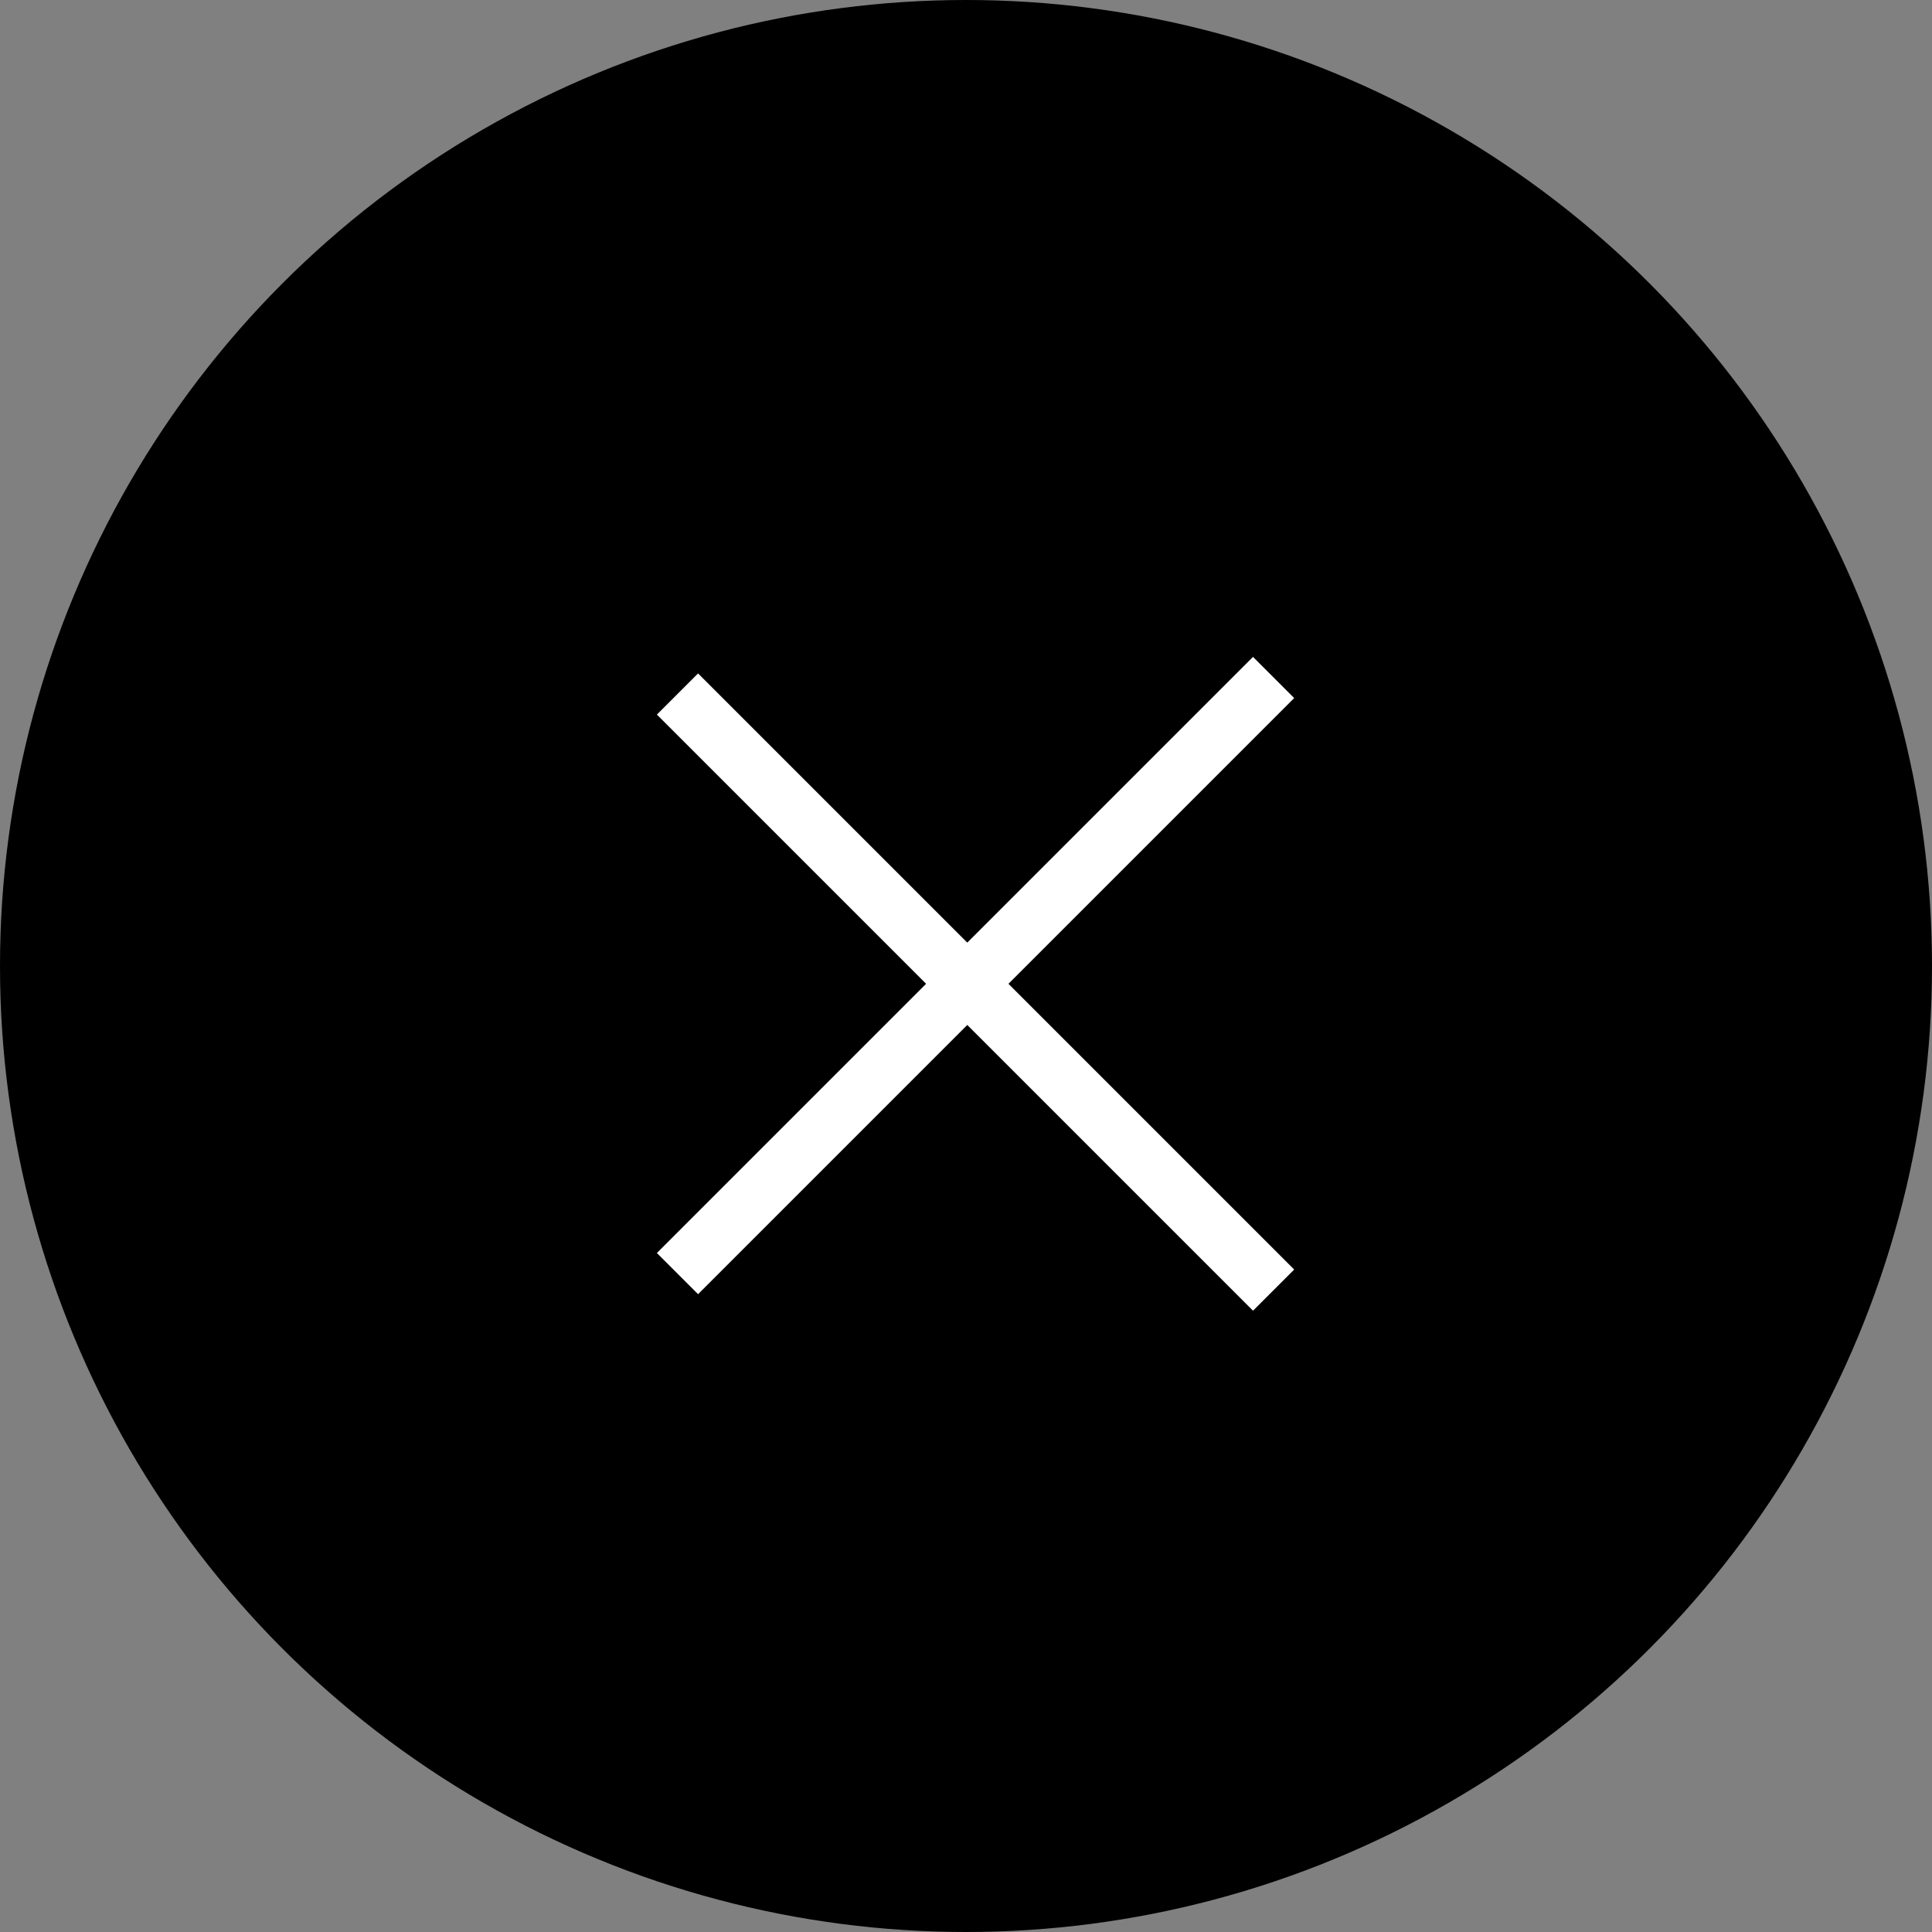 <svg width="50" height="50" viewBox="0 0 50 50" fill="none" xmlns="http://www.w3.org/2000/svg">
<rect x="0" y="0" width="50" height="50" fill="#808080" stroke="none"/>
<circle cx="25" cy="25" r="25" fill="black"/>
<rect x="18.066" y="17.428" width="21.818" height="1.507" transform="rotate(45 18.066 17.428)" fill="white"/>
<rect x="17" y="32.428" width="21.818" height="1.507" transform="rotate(-45 17 32.428)" fill="white"/>
</svg>
